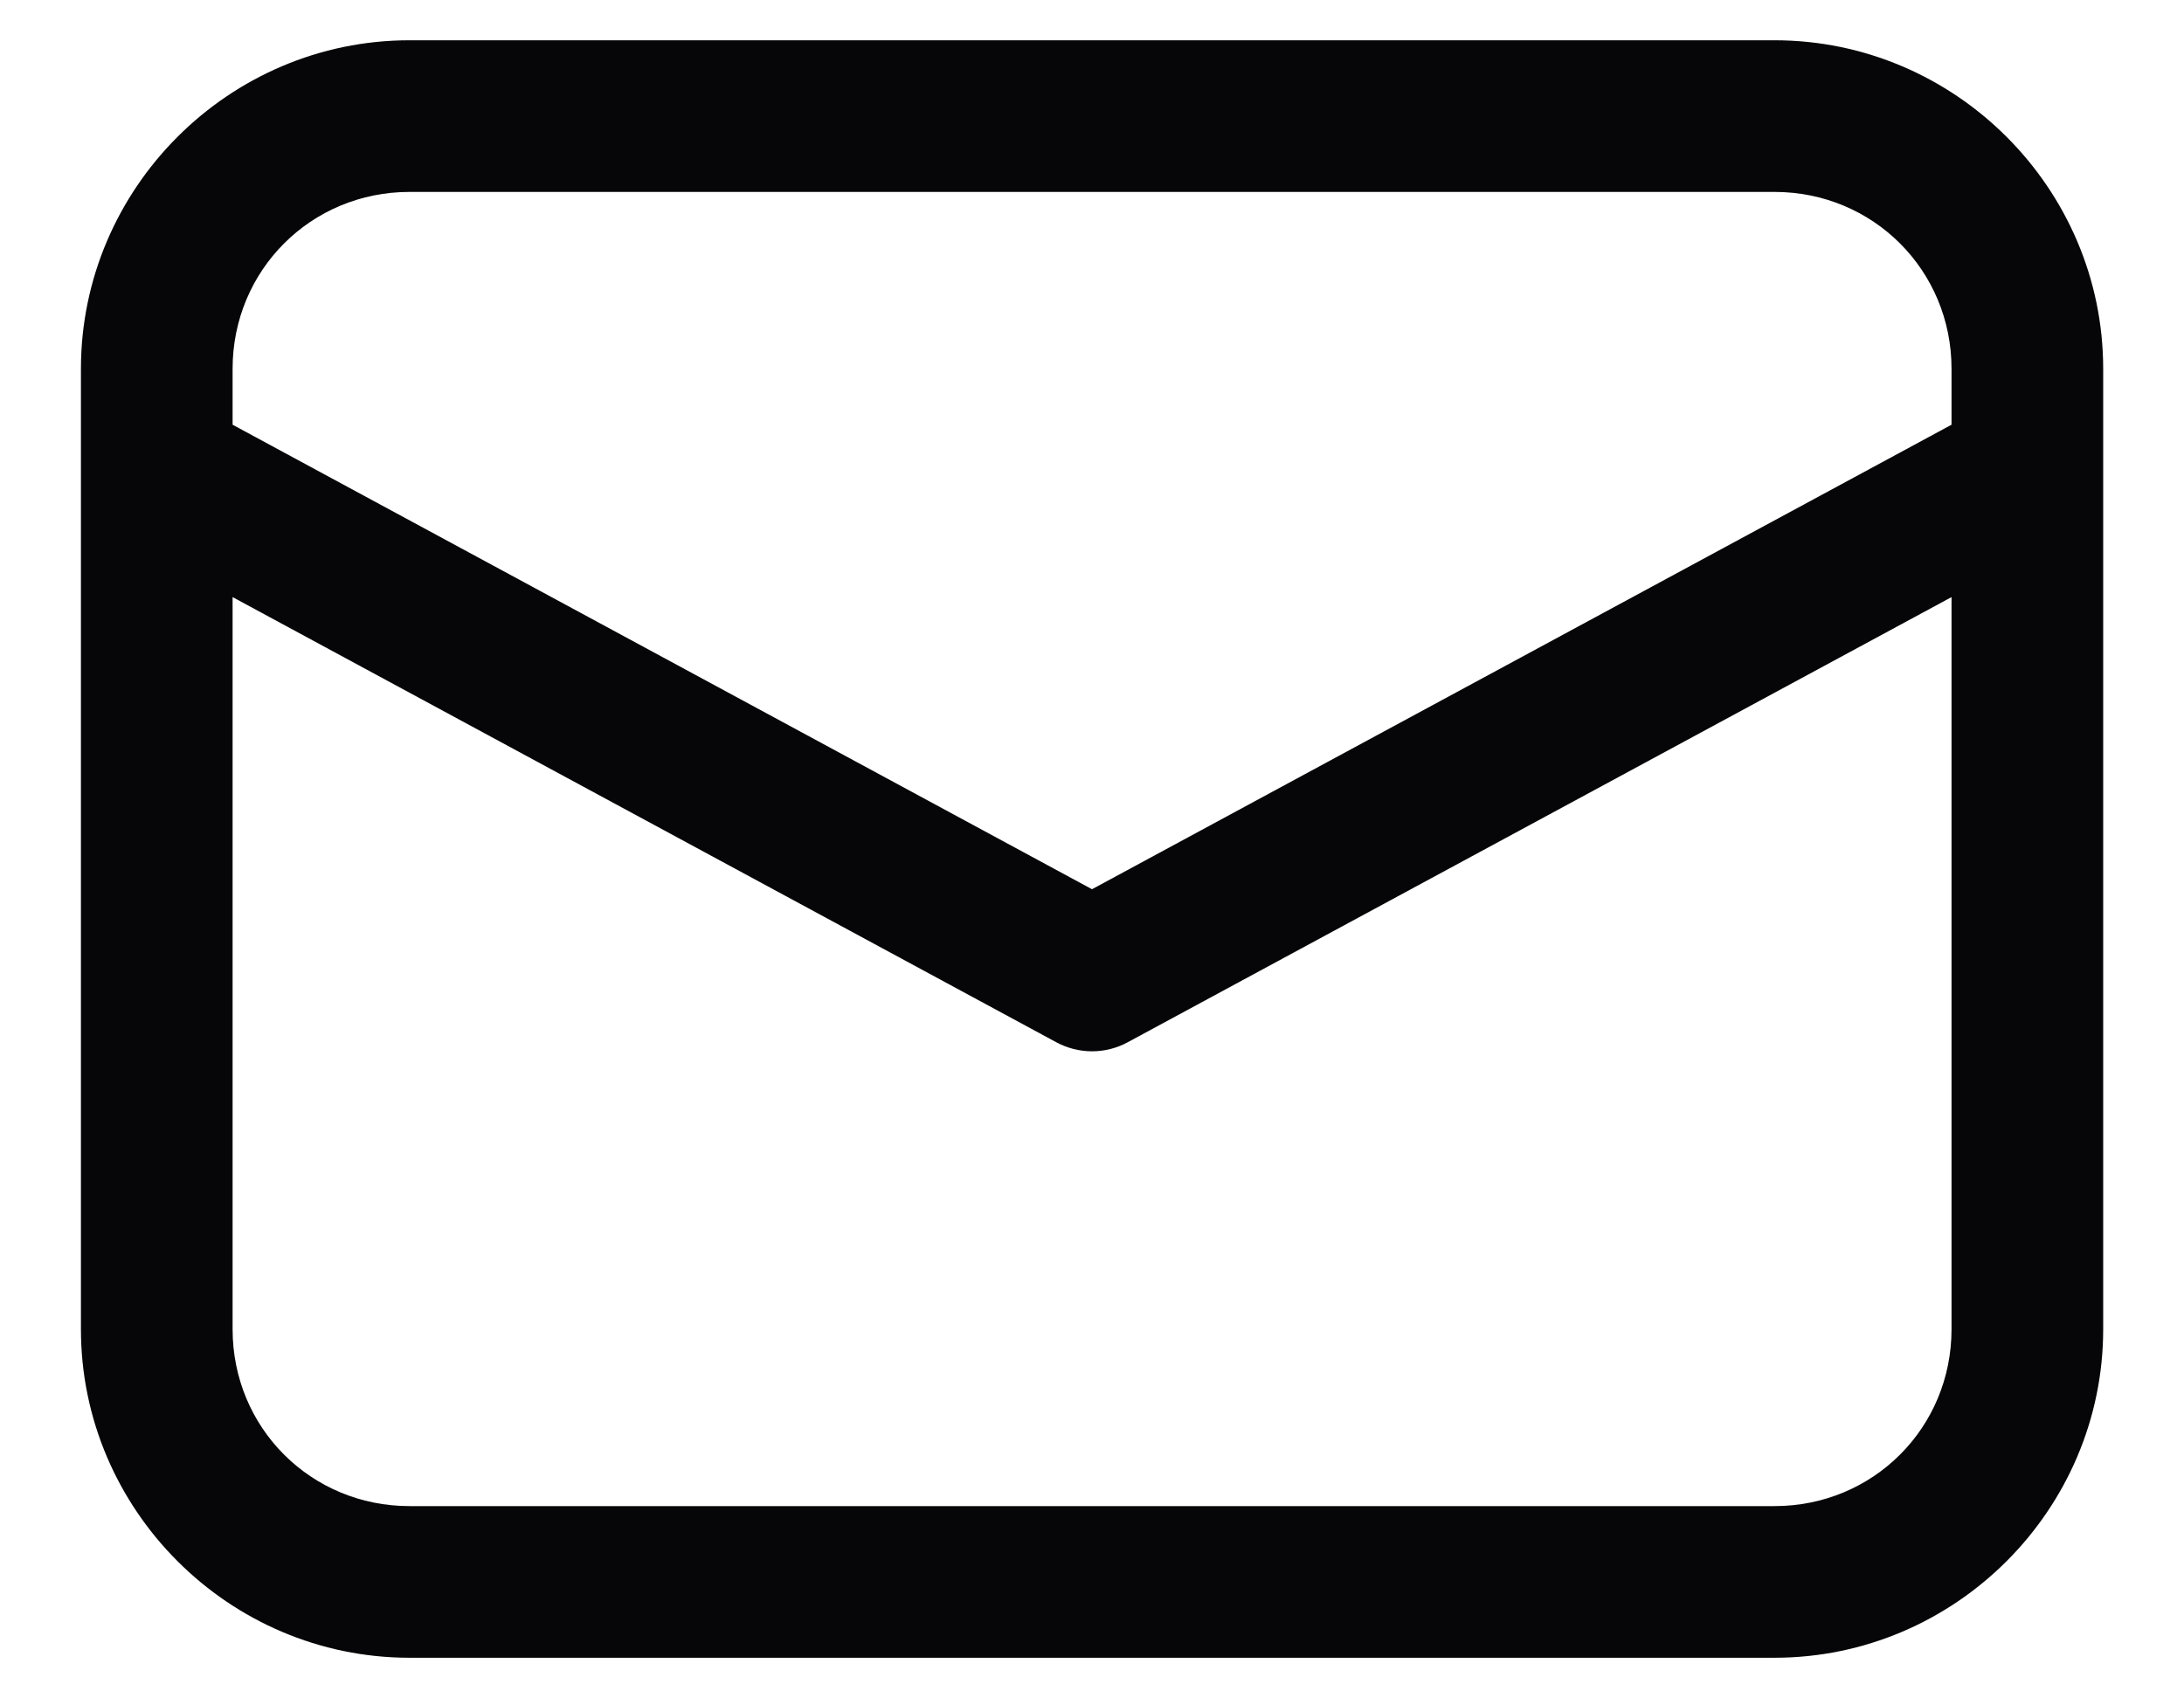 <svg width="18" height="14" viewBox="0 0 18 14" fill="none" xmlns="http://www.w3.org/2000/svg">
<path d="M3.375 0.332C1.887 0.332 0.667 1.552 0.667 3.04V10.957C0.667 12.445 1.887 13.665 3.375 13.665H14.625C16.114 13.665 17.334 12.445 17.334 10.957V3.04C17.334 1.552 16.114 0.332 14.625 0.332H3.375ZM3.375 1.582H14.625C15.438 1.582 16.084 2.228 16.084 3.04V3.501L9 7.33L1.917 3.501V3.04C1.917 2.228 2.563 1.582 3.375 1.582ZM1.917 4.922L8.703 8.59C8.795 8.64 8.897 8.666 9 8.666C9.104 8.666 9.206 8.64 9.297 8.59L16.084 4.922V10.957C16.084 11.77 15.438 12.415 14.625 12.415H3.375C2.563 12.415 1.917 11.77 1.917 10.957V4.922Z" fill="#060608"/>
</svg>
